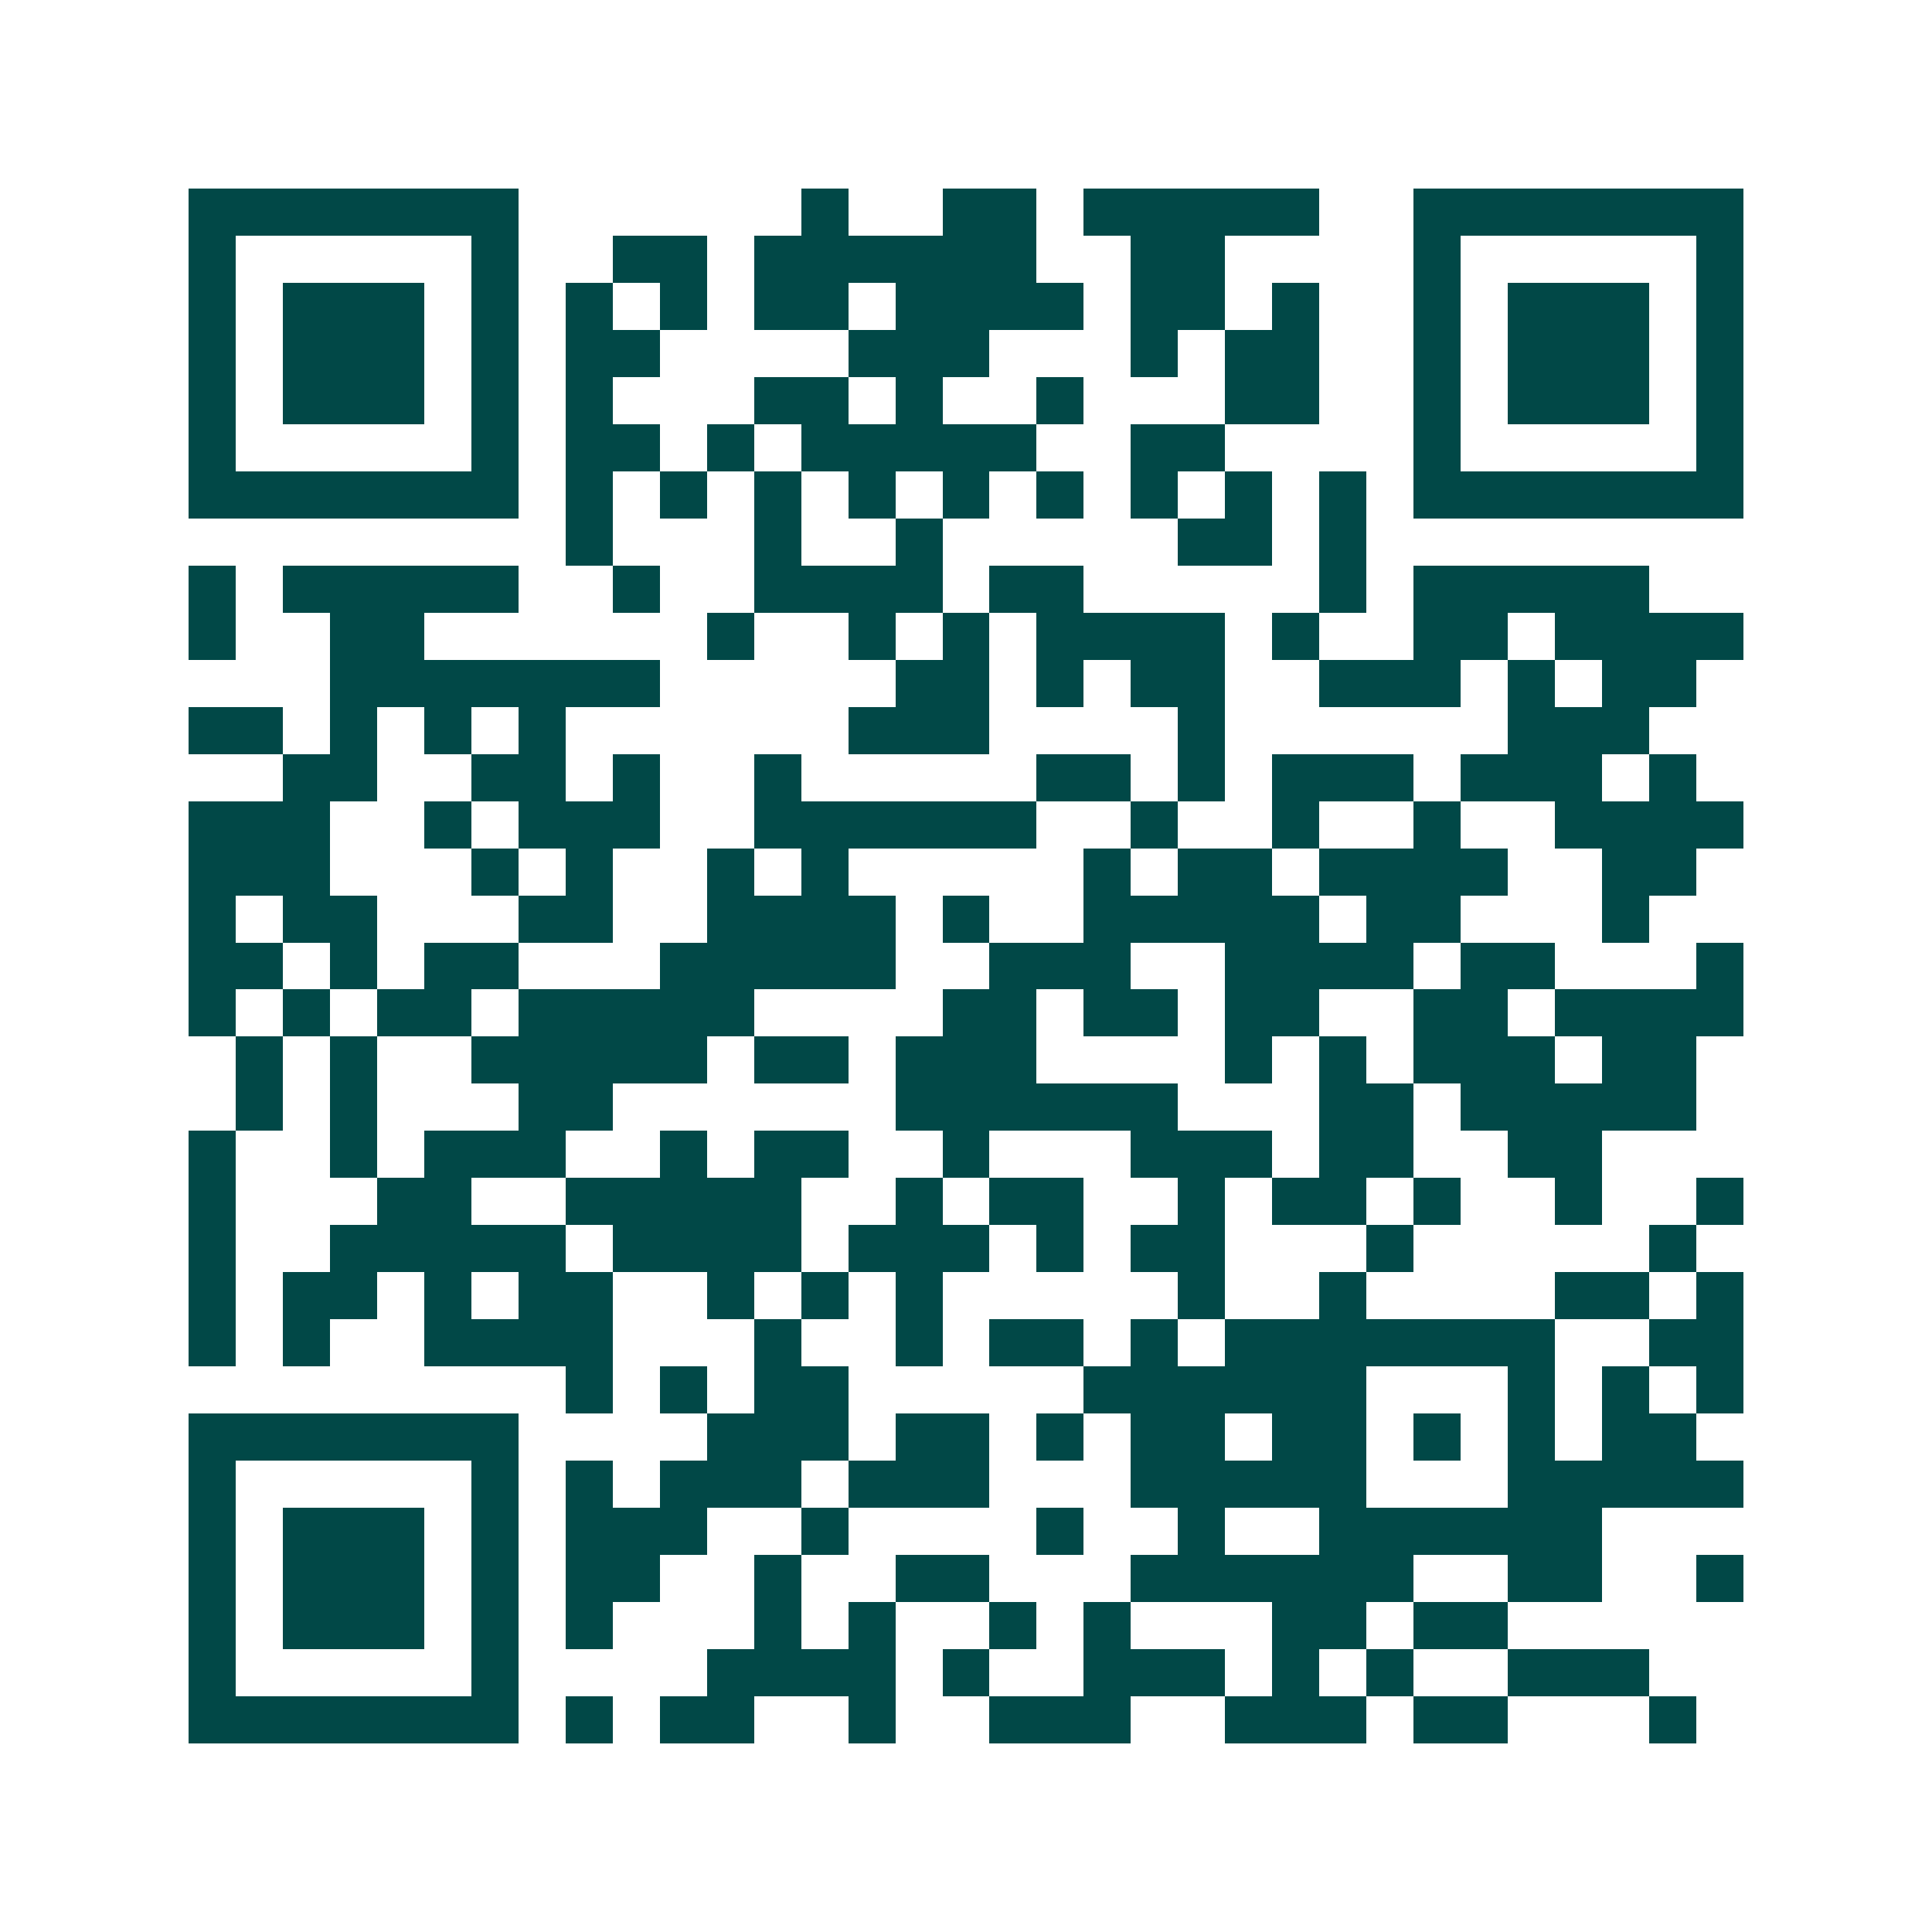 <svg xmlns="http://www.w3.org/2000/svg" width="200" height="200" viewBox="0 0 41 41" shape-rendering="crispEdges"><path fill="#ffffff" d="M0 0h41v41H0z"/><path stroke="#014847" d="M4 4.5h7m6 0h1m2 0h2m1 0h5m2 0h7M4 5.5h1m5 0h1m2 0h2m1 0h6m2 0h2m4 0h1m5 0h1M4 6.5h1m1 0h3m1 0h1m1 0h1m1 0h1m1 0h2m1 0h4m1 0h2m1 0h1m2 0h1m1 0h3m1 0h1M4 7.5h1m1 0h3m1 0h1m1 0h2m4 0h3m3 0h1m1 0h2m2 0h1m1 0h3m1 0h1M4 8.5h1m1 0h3m1 0h1m1 0h1m3 0h2m1 0h1m2 0h1m3 0h2m2 0h1m1 0h3m1 0h1M4 9.5h1m5 0h1m1 0h2m1 0h1m1 0h5m2 0h2m4 0h1m5 0h1M4 10.5h7m1 0h1m1 0h1m1 0h1m1 0h1m1 0h1m1 0h1m1 0h1m1 0h1m1 0h1m1 0h7M12 11.5h1m3 0h1m2 0h1m5 0h2m1 0h1M4 12.5h1m1 0h5m2 0h1m2 0h4m1 0h2m5 0h1m1 0h5M4 13.5h1m2 0h2m6 0h1m2 0h1m1 0h1m1 0h4m1 0h1m2 0h2m1 0h4M7 14.5h7m5 0h2m1 0h1m1 0h2m2 0h3m1 0h1m1 0h2M4 15.5h2m1 0h1m1 0h1m1 0h1m6 0h3m4 0h1m6 0h3M6 16.5h2m2 0h2m1 0h1m2 0h1m5 0h2m1 0h1m1 0h3m1 0h3m1 0h1M4 17.5h3m2 0h1m1 0h3m2 0h6m2 0h1m2 0h1m2 0h1m2 0h4M4 18.5h3m3 0h1m1 0h1m2 0h1m1 0h1m5 0h1m1 0h2m1 0h4m2 0h2M4 19.5h1m1 0h2m3 0h2m2 0h4m1 0h1m2 0h5m1 0h2m3 0h1M4 20.5h2m1 0h1m1 0h2m3 0h5m2 0h3m2 0h4m1 0h2m3 0h1M4 21.5h1m1 0h1m1 0h2m1 0h5m4 0h2m1 0h2m1 0h2m2 0h2m1 0h4M5 22.5h1m1 0h1m2 0h5m1 0h2m1 0h3m4 0h1m1 0h1m1 0h3m1 0h2M5 23.5h1m1 0h1m3 0h2m6 0h6m3 0h2m1 0h5M4 24.5h1m2 0h1m1 0h3m2 0h1m1 0h2m2 0h1m3 0h3m1 0h2m2 0h2M4 25.5h1m3 0h2m2 0h5m2 0h1m1 0h2m2 0h1m1 0h2m1 0h1m2 0h1m2 0h1M4 26.5h1m2 0h5m1 0h4m1 0h3m1 0h1m1 0h2m3 0h1m5 0h1M4 27.5h1m1 0h2m1 0h1m1 0h2m2 0h1m1 0h1m1 0h1m5 0h1m2 0h1m4 0h2m1 0h1M4 28.5h1m1 0h1m2 0h4m3 0h1m2 0h1m1 0h2m1 0h1m1 0h7m2 0h2M12 29.5h1m1 0h1m1 0h2m5 0h6m3 0h1m1 0h1m1 0h1M4 30.5h7m4 0h3m1 0h2m1 0h1m1 0h2m1 0h2m1 0h1m1 0h1m1 0h2M4 31.5h1m5 0h1m1 0h1m1 0h3m1 0h3m3 0h5m3 0h5M4 32.5h1m1 0h3m1 0h1m1 0h3m2 0h1m4 0h1m2 0h1m2 0h6M4 33.5h1m1 0h3m1 0h1m1 0h2m2 0h1m2 0h2m3 0h6m2 0h2m2 0h1M4 34.5h1m1 0h3m1 0h1m1 0h1m3 0h1m1 0h1m2 0h1m1 0h1m3 0h2m1 0h2M4 35.5h1m5 0h1m4 0h4m1 0h1m2 0h3m1 0h1m1 0h1m2 0h3M4 36.5h7m1 0h1m1 0h2m2 0h1m2 0h3m2 0h3m1 0h2m3 0h1"/></svg>
